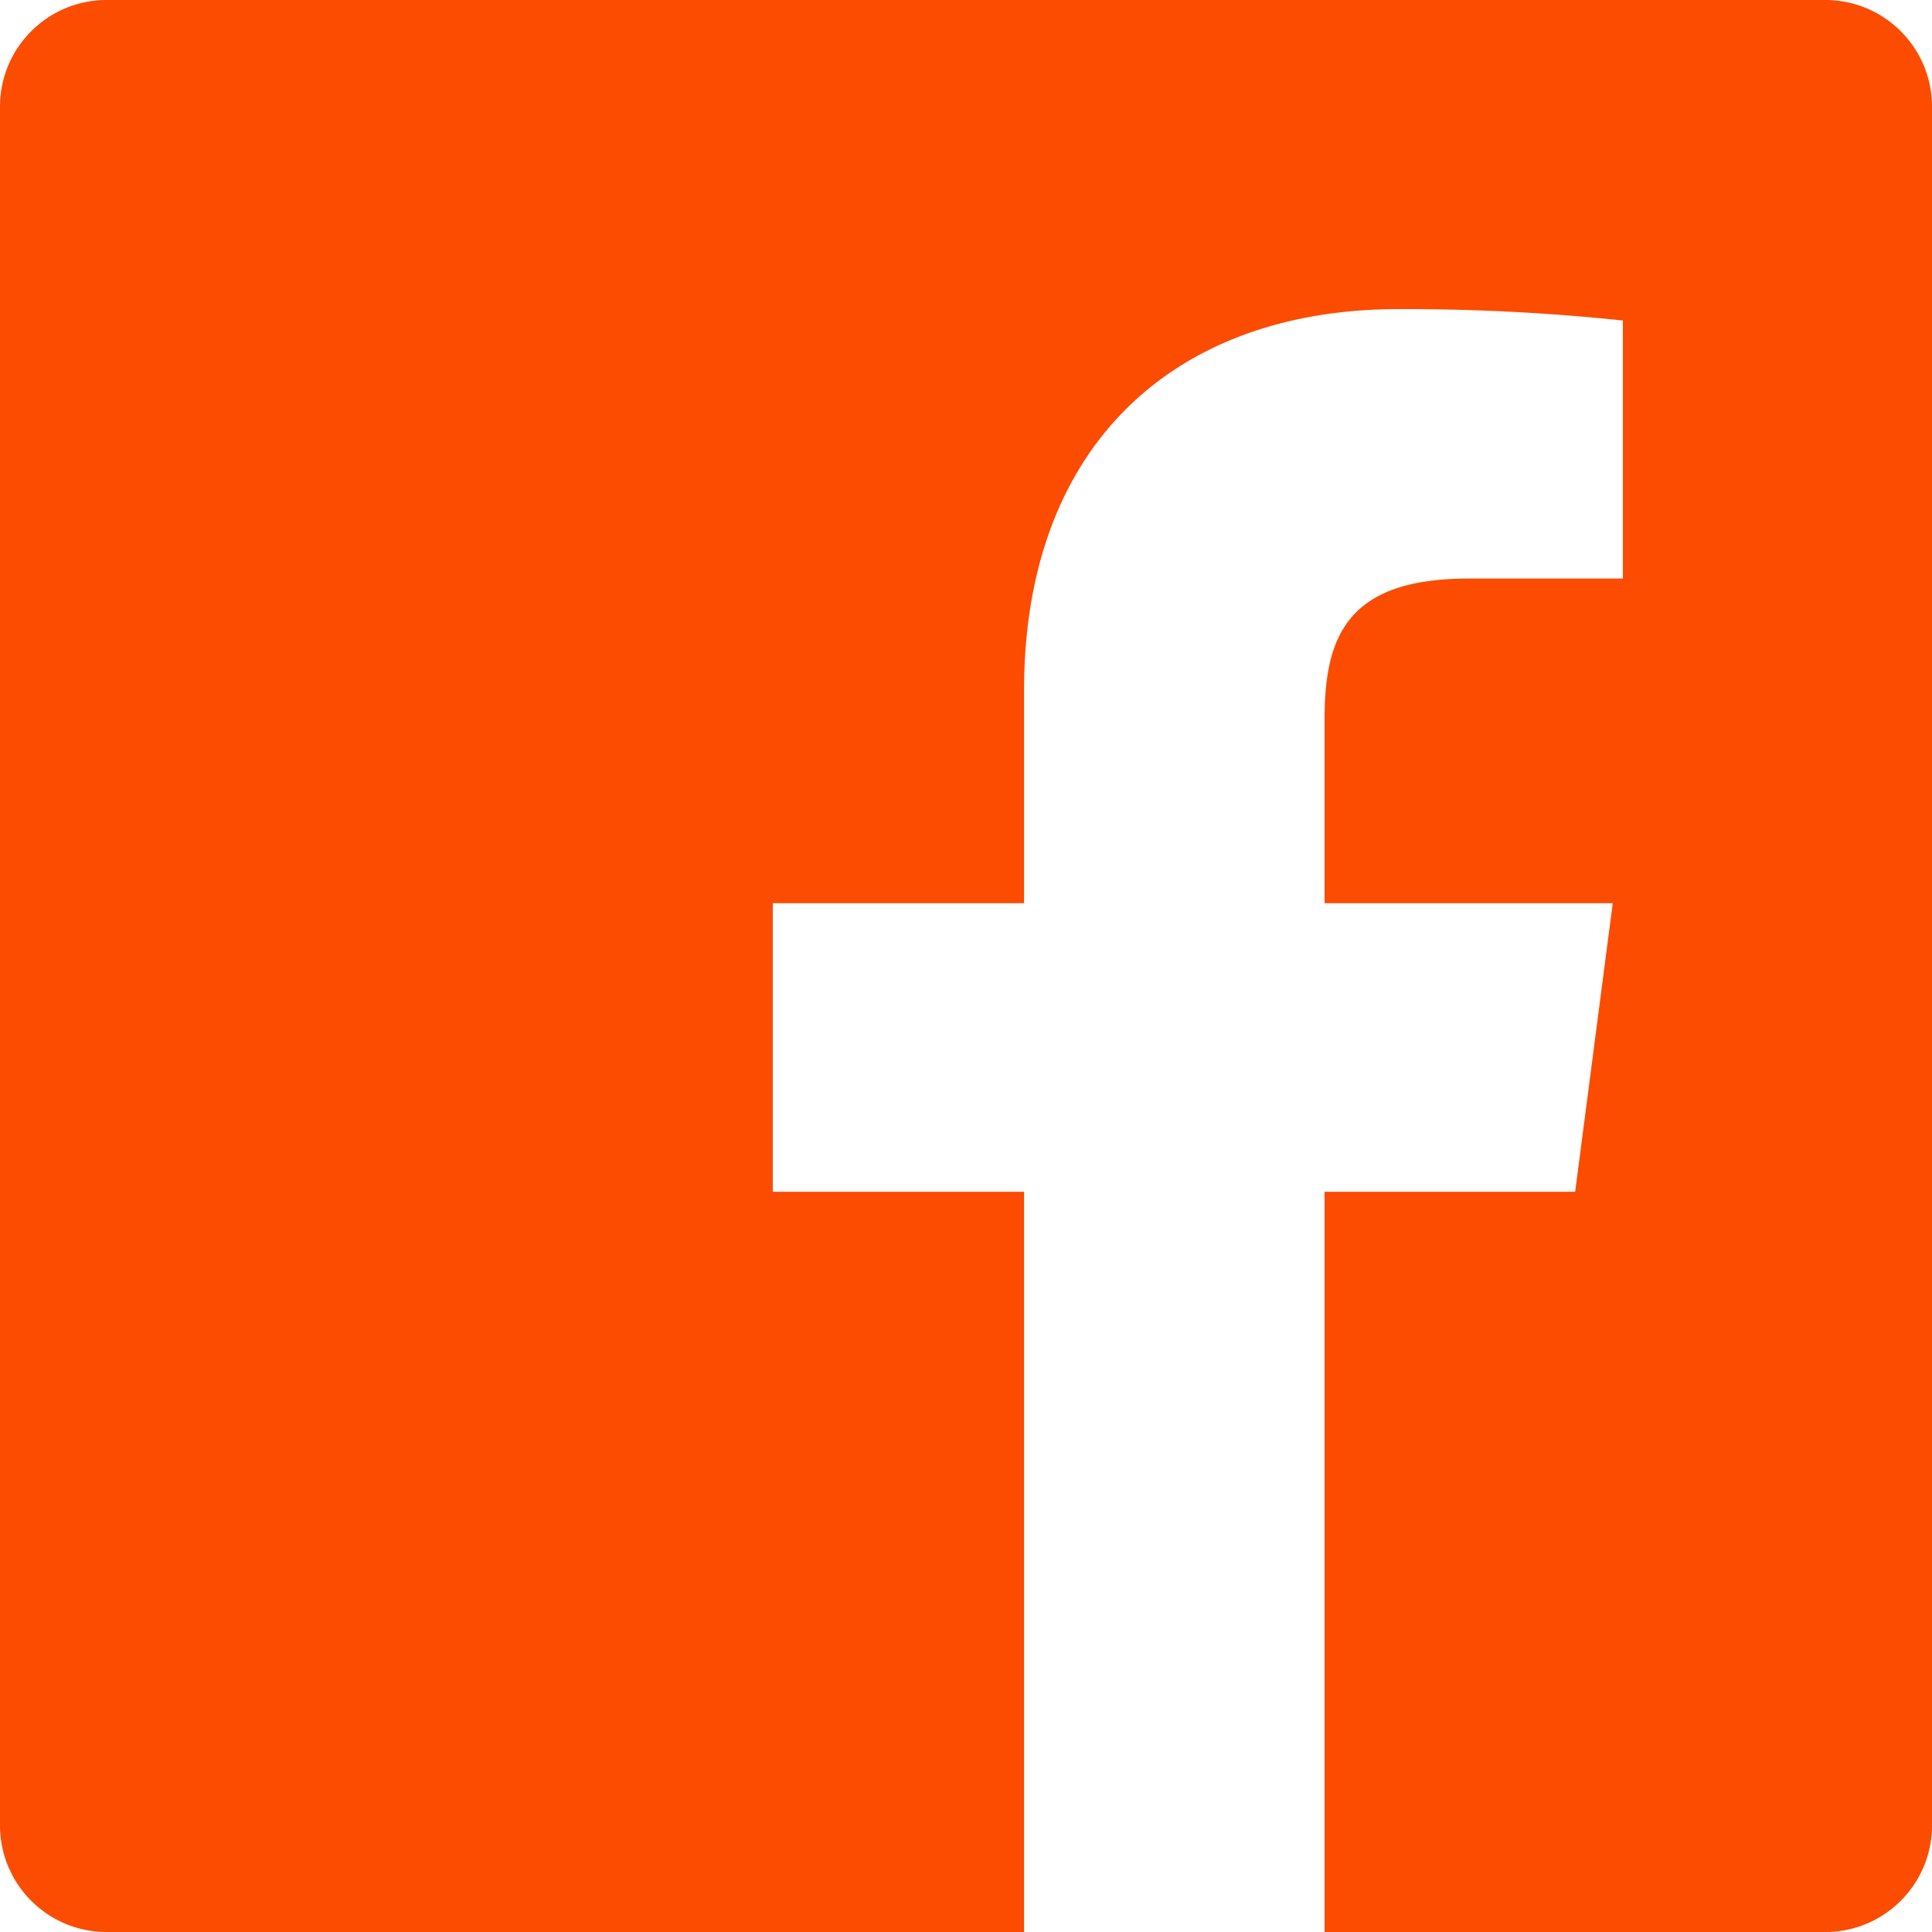 <?xml version="1.0" encoding="UTF-8"?>
<svg width="20px" height="20px" version="1.1" xmlns="http://www.w3.org/2000/svg" xmlns:xlink="http://www.w3.org/1999/xlink" fill="#fc4c02" id="icon-facebook" viewBox="0 0 20 20">
  <path d="M18.896 20H1.104C.494 20 0 19.506 0 18.896V1.104C0 .494.494 0 1.104 0h17.792C19.506 0 20 .494 20 1.104v17.792c0 .61-.494 1.104-1.104 1.104zm-5.184 0v-7.663h2.594l.389-2.987h-2.983V7.443c0-.864.242-1.454 1.493-1.454H16.8V3.318a21.531 21.531 0 0 0-2.324-.118c-2.3 0-3.875 1.392-3.875 3.948V9.35H8v2.987h2.601V20h3.11z" fill-rule="evenodd"></path>
</svg>